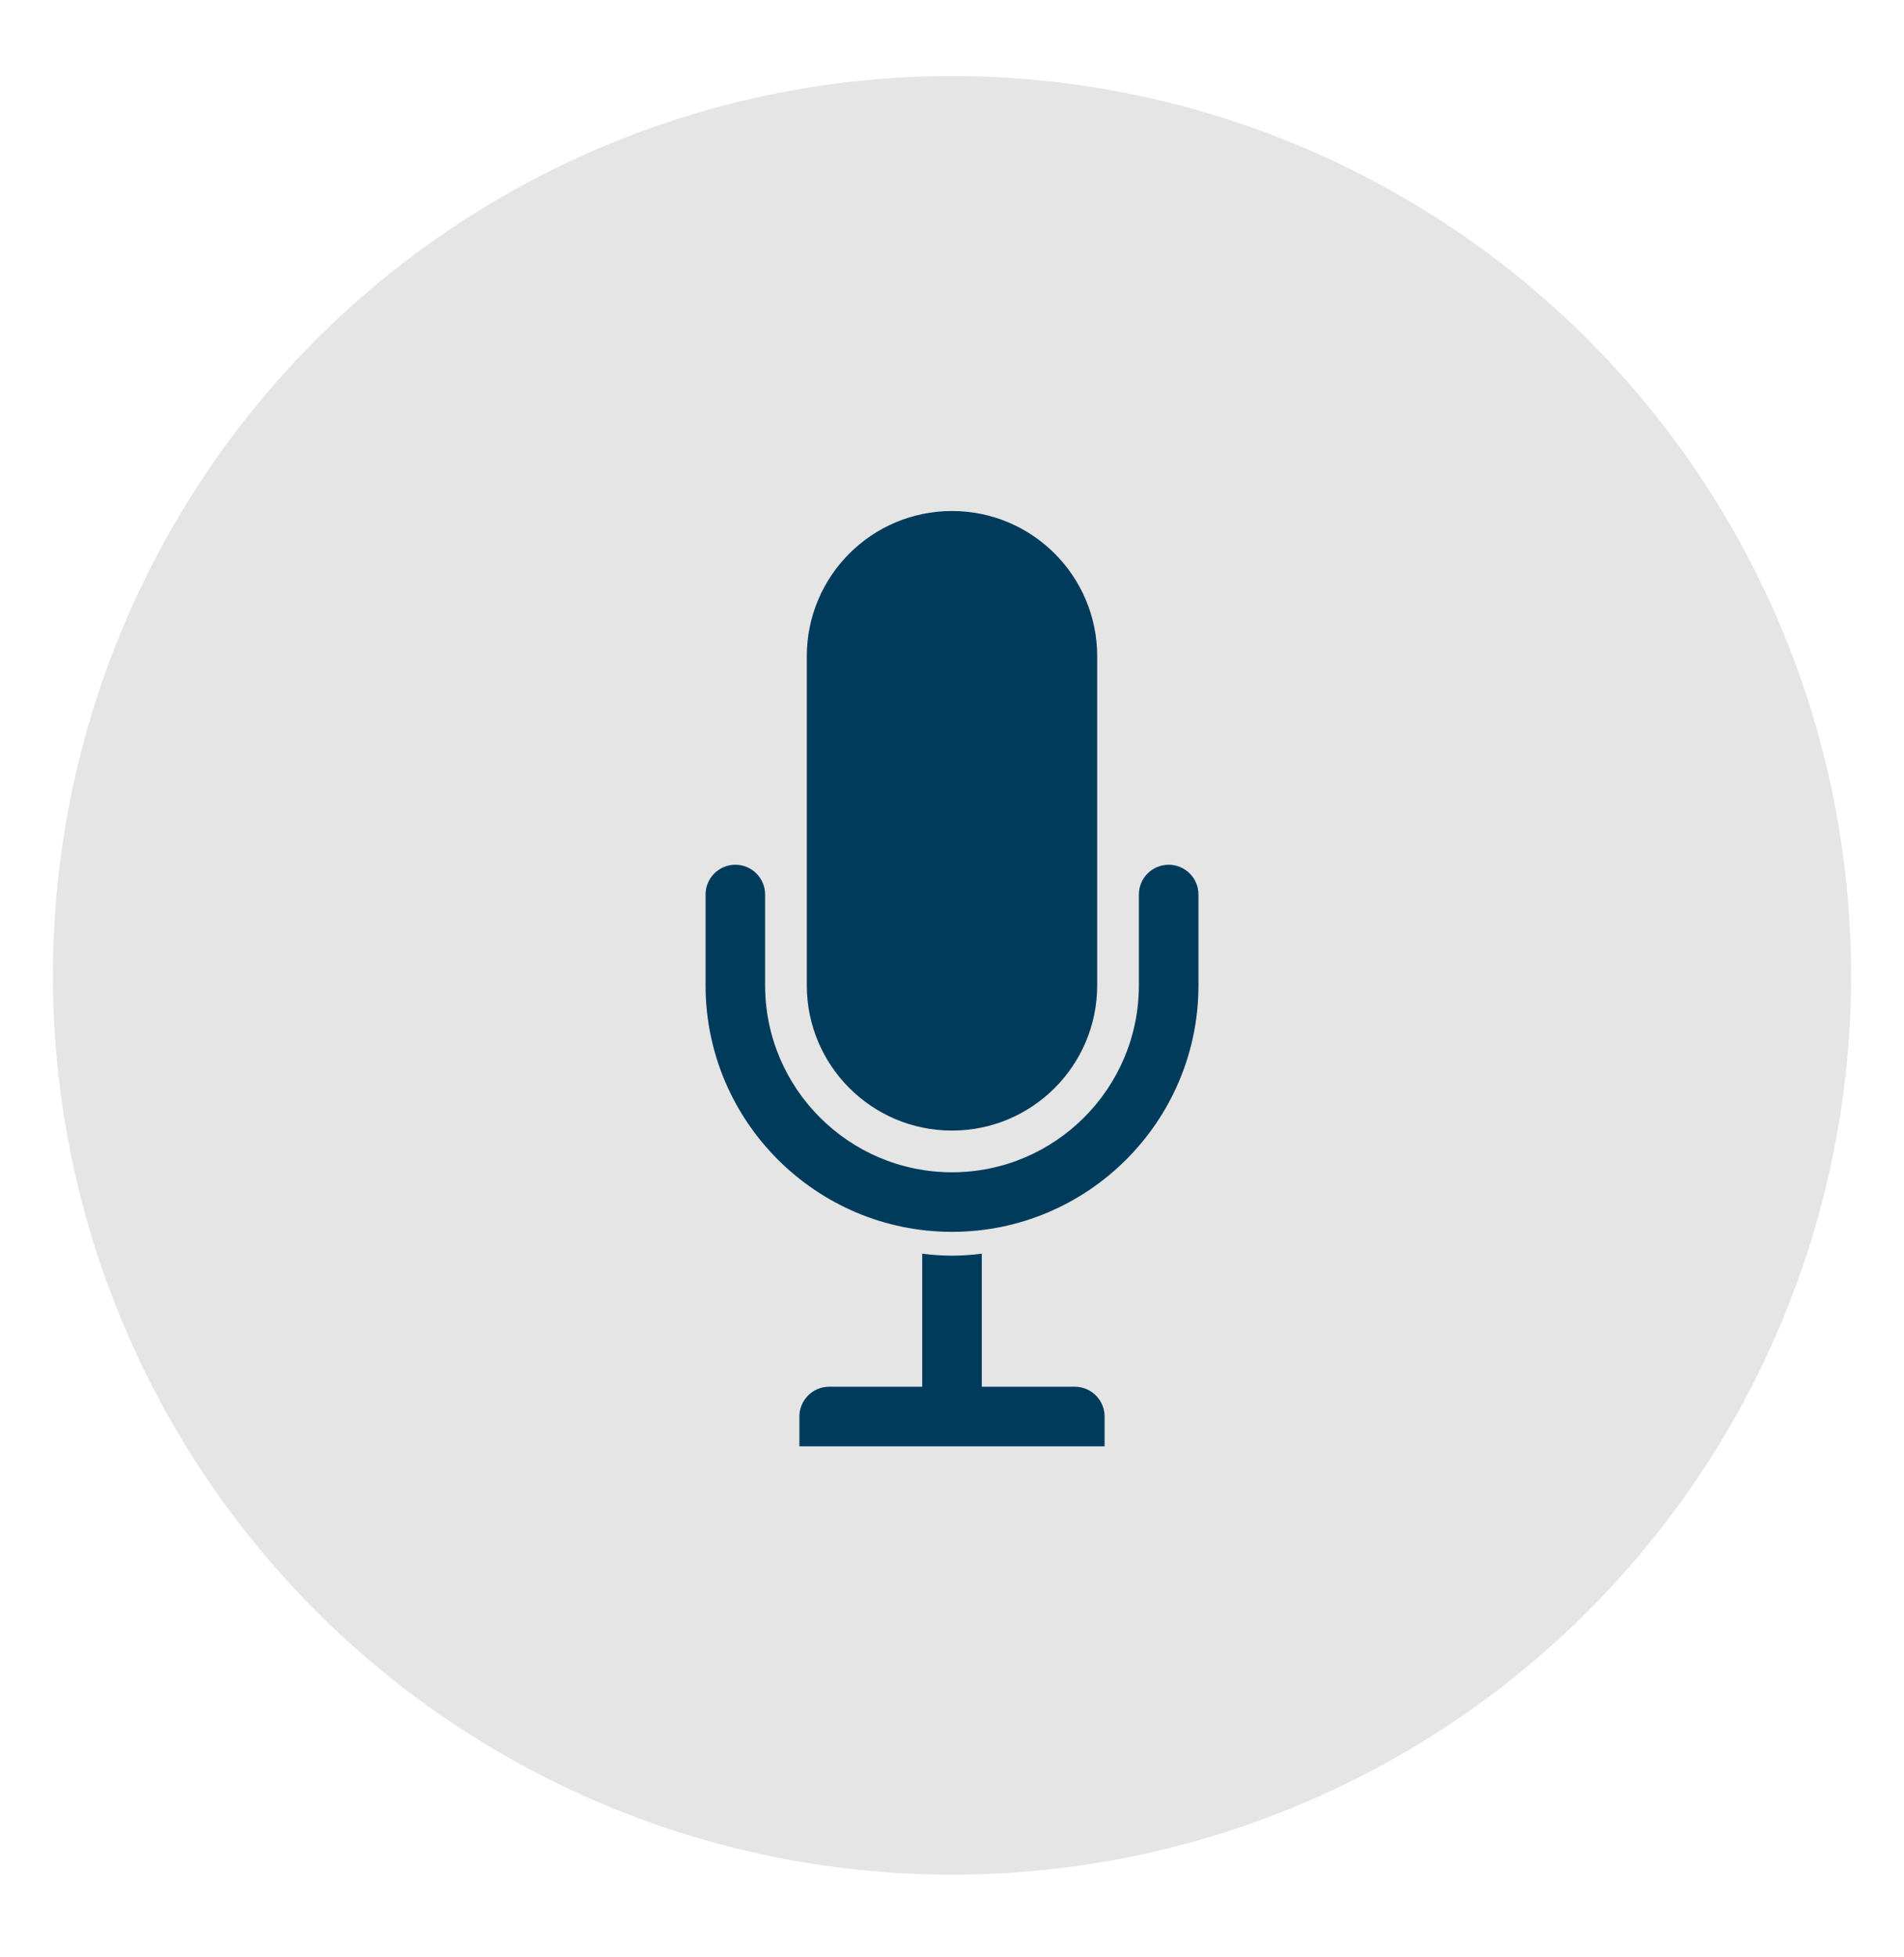 <?xml version="1.0" encoding="utf-8"?>
<!-- Generator: Adobe Illustrator 16.0.0, SVG Export Plug-In . SVG Version: 6.00 Build 0)  -->
<!DOCTYPE svg PUBLIC "-//W3C//DTD SVG 1.1//EN" "http://www.w3.org/Graphics/SVG/1.1/DTD/svg11.dtd">
<svg version="1.1" id="Layer_1" xmlns="http://www.w3.org/2000/svg" xmlns:xlink="http://www.w3.org/1999/xlink" x="0px" y="0px"
	 width="144px" height="148px" viewBox="-21.5 -23.5 144 148" enable-background="new -21.5 -23.5 144 148" xml:space="preserve">
<circle fill="#E5E5E5" cx="50.5" cy="50.25" r="68"/>
<g id="Your_Icon">
	<path fill="#003B5C" d="M50.5,61.986c6.064,0,10.98-4.916,10.98-10.98V26.12c0-6.064-4.916-10.981-10.98-10.981
		S39.519,20.055,39.519,26.12v24.886C39.519,57.07,44.436,61.986,50.5,61.986z"/>
	<path fill="#003B5C" d="M66.887,41.886c-1.244,0-2.253,1.008-2.253,2.251v6.868c0,7.793-6.341,14.135-14.134,14.135
		c-7.794,0-14.135-6.342-14.135-14.135v-6.868c0-1.244-1.008-2.251-2.251-2.251c-1.244,0-2.252,1.008-2.252,2.251v6.868
		c0,10.277,8.361,18.639,18.639,18.639s18.639-8.361,18.639-18.639v-6.868C69.139,42.894,68.131,41.886,66.887,41.886z"/>
	<path fill="#003B5C" d="M59.79,81.356h-7.038v-10.06c-0.74,0.09-1.488,0.15-2.252,0.15c-0.764,0-1.513-0.061-2.252-0.15v10.06
		H41.21c-1.244,0-2.252,1.009-2.252,2.253v2.252h23.083v-2.252C62.042,82.365,61.033,81.356,59.79,81.356z"/>
</g>
</svg>
